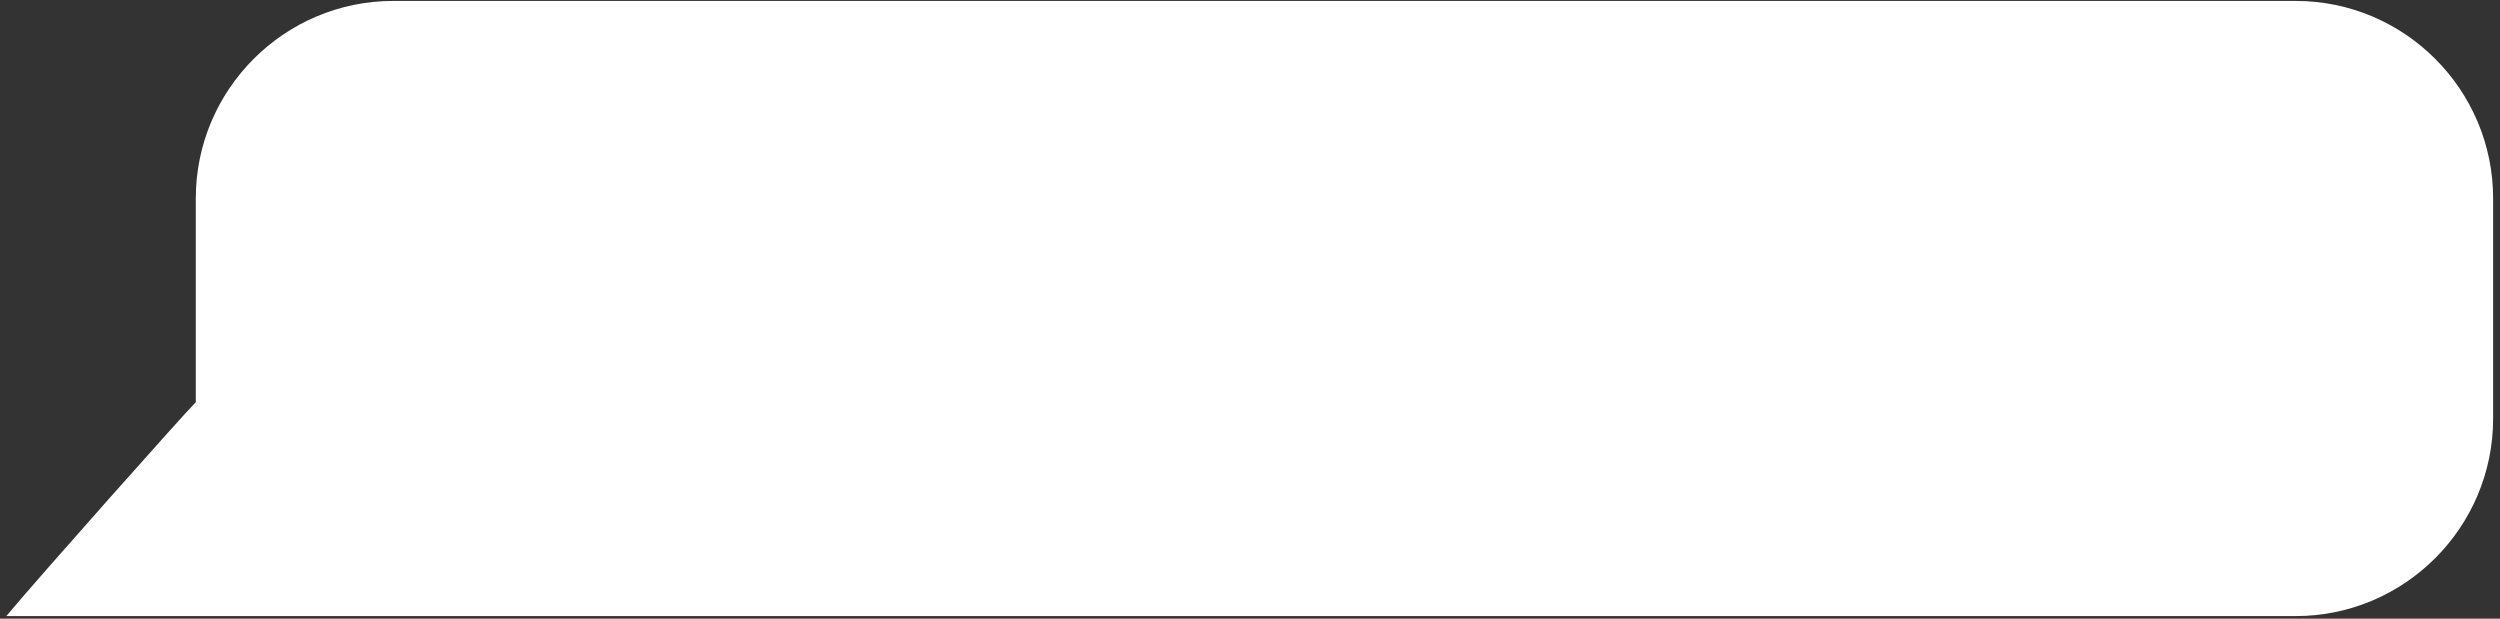 <?xml version="1.0" encoding="UTF-8"?> <svg xmlns="http://www.w3.org/2000/svg" width="198" height="49" viewBox="0 0 198 49" fill="none"><rect x="0" y="0" width="198" height="49" fill="#333333" stroke="none"/><path d="M15.507 31.853V15.713C15.507 7.092 22.526 0.073 31.147 0.073H181.815C190.436 0.073 197.455 7.092 197.455 15.713V33.155C197.455 41.775 190.436 48.794 181.815 48.794H6.123C4.847 48.794 0.5 48.794 0.5 48.794C3 45.794 14.606 32.742 15.507 31.853Z" fill="white"></path></svg> 